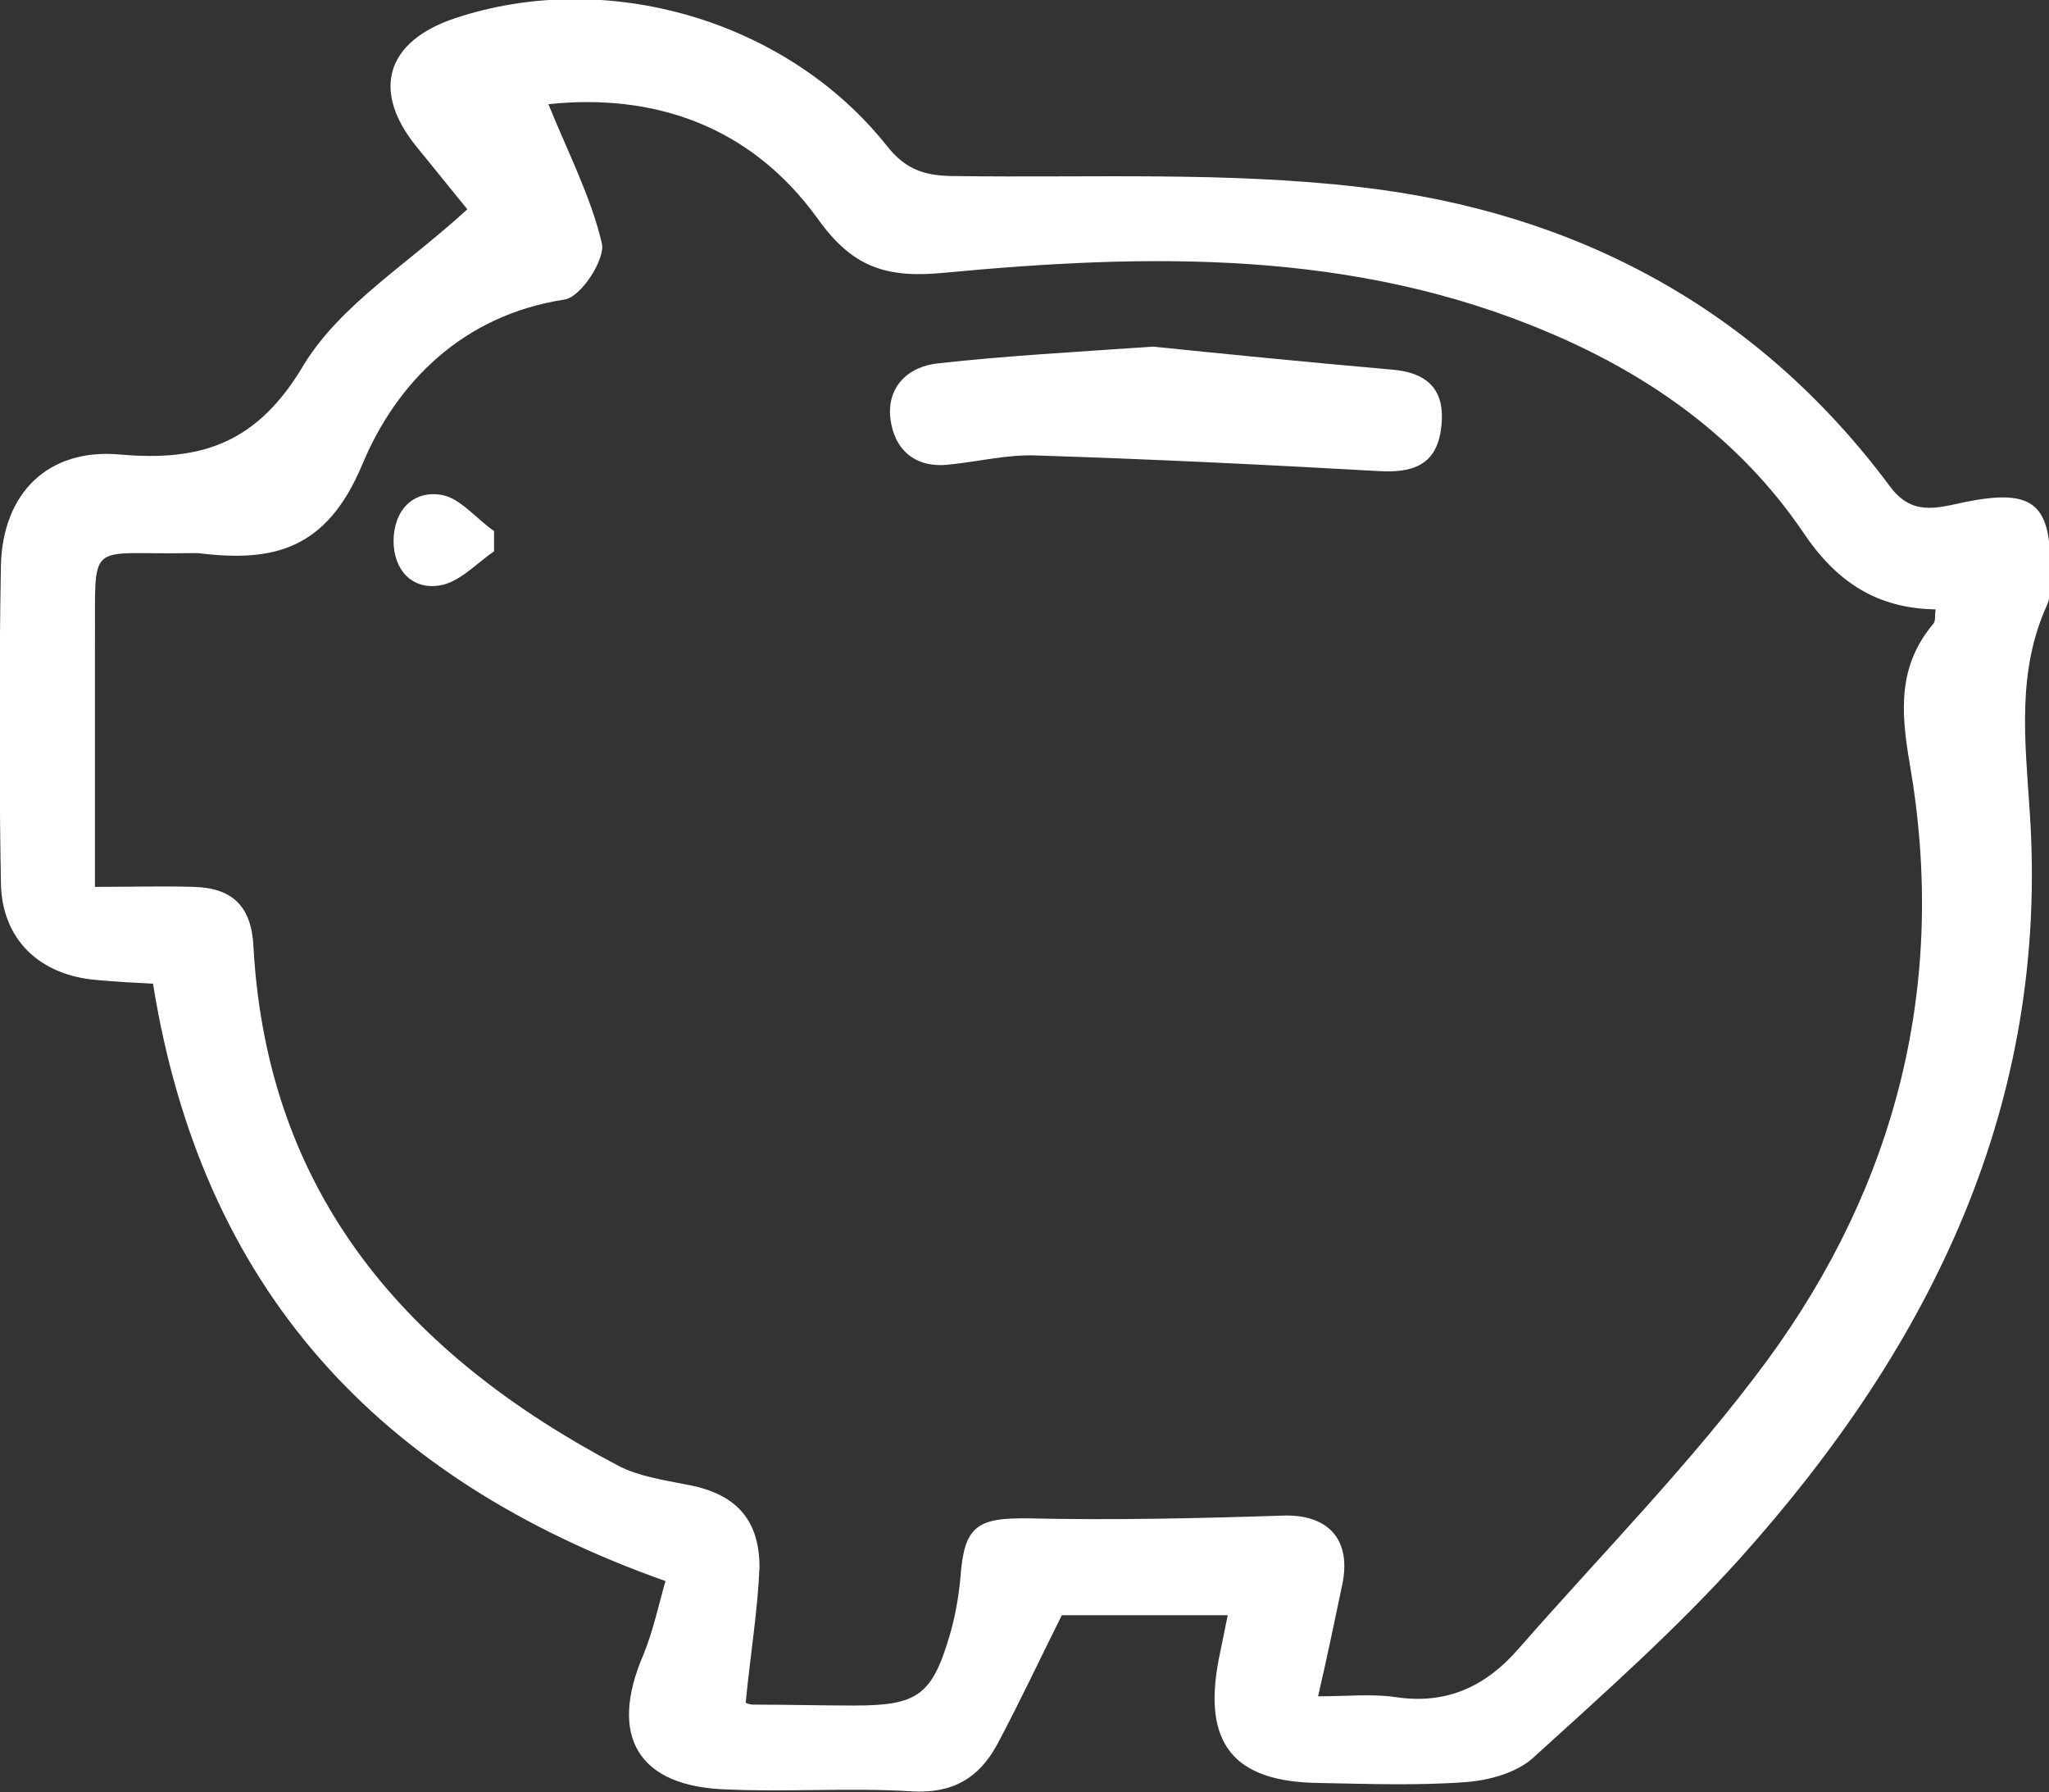 <?xml version="1.0" encoding="utf-8"?>
<!-- Generator: Adobe Illustrator 21.0.1, SVG Export Plug-In . SVG Version: 6.00 Build 0)  -->
<svg version="1.1" id="Layer_1" xmlns="http://www.w3.org/2000/svg" xmlns:xlink="http://www.w3.org/1999/xlink" x="0px" y="0px"
	 viewBox="0 0 222.3 194.4" style="enable-background:new 0 0 222.3 194.4;" xml:space="preserve">
<rect x="0" y="0" width="222.3" height="194.4" fill="#333333" stroke="none"/>
<style type="text/css">
	.st0{fill:#FFFFFF;}
</style>
<g>
	<path class="st0" d="M133.2,175.2c-6.3,0-12.1,0-18,0c-2.3,4.6-4.5,9.3-7,14c-2,3.7-4.9,5.4-9.4,5.1c-6.6-0.4-13.3,0.1-20-0.2
		c-9.6-0.3-12.8-5.8-9-14.6c1.1-2.7,1.7-5.6,2.4-8c-31.3-11.1-50.3-31.8-55.6-64.8c-1.9-0.1-4-0.2-6.1-0.4
		c-6.2-0.5-10.3-4.4-10.4-10.5c-0.2-11.5-0.2-23,0-34.5c0.2-7.8,5.1-12.7,12.9-12c9,0.8,15-1.3,20-9.8C37,33,44.3,28.6,50.7,22.7
		c-1.3-1.6-3.5-4.3-5.6-6.9c-4.8-6-3.2-11.3,4.2-13.8c16.4-5.5,36,0.1,46.9,13.8c2.2,2.8,4.4,3.3,7.6,3.3
		c14.6,0.2,29.3-0.5,43.8,1.2c23.4,2.7,43.1,13.2,57.4,32.4c2.4,3.3,5.1,2.4,8,1.8c7.7-1.6,9.7,0.1,9.4,8.1c0,1,0.1,2.1-0.3,3
		c-3.3,7.2-2.4,14.7-1.9,22.3c2.2,31.8-10.7,58-31.3,81c-7,7.8-14.9,14.8-22.6,21.8c-1.8,1.6-4.7,2.4-7.2,2.6
		c-5.3,0.4-10.7,0.2-16,0.1c-9.3-0.1-12.6-4.3-10.9-13.3C132.5,178.6,132.8,177.2,133.2,175.2z M80.9,184.7c0.2,0.1,0.5,0.2,0.8,0.2
		c3.7,0,7.3,0.1,11,0.1c6.8,0,8.4-1.1,10.3-7.5c0.6-2,1-4.2,1.2-6.4c0.4-5.6,1.8-6.5,7.5-6.4c9.1,0.2,18.3,0,27.4-0.3
		c5-0.2,7.6,2.6,6.5,7.6c-0.8,3.8-1.6,7.7-2.6,12c3.3,0,5.9-0.3,8.5,0.1c5.5,0.8,9.7-1.2,13.2-5.2c9.1-10.4,18.9-20.3,27-31.3
		c14.1-19.2,19.6-41,15.5-64.7c-1-5.8-1.3-10.7,2.6-15.3c0.2-0.3,0.1-0.9,0.2-1.5c-6.4-0.1-10.8-3-14.4-8.4
		c-6.8-10-16.4-16.9-27.5-21.6c-21.3-9.1-43.6-8.6-65.8-6.5c-6.3,0.6-9.9-0.7-13.6-5.9c-7.3-10.1-17.8-13.6-29.2-12.4
		c2.1,5.2,4.6,10,5.8,15.1c0.4,1.7-2.3,5.9-4.1,6.1c-11,1.7-18.2,9-21.9,17.9c-3.9,9.3-9.7,10.6-17.8,9.6c-0.3,0-0.7,0-1,0
		c-11.3,0.2-10.1-1.7-10.2,10c0,8.6,0,17.2,0,26.2c4,0,7.4-0.1,10.7,0c4.2,0.1,6.3,2.1,6.5,6.5c1.5,27,16.8,44.3,39.6,56.3
		c2.1,1.1,4.7,1.5,7.2,2c5.3,0.9,8.1,3.6,8.1,9C82.2,174.8,81.4,179.5,80.9,184.7z"/>
	<path class="st0" d="M125.1,37.6c7.8,0.8,16.9,1.7,26,2.5c4.5,0.4,5.8,2.9,5.2,6.7c-0.6,3.8-3.3,4.5-6.7,4.3
		c-12.4-0.7-24.8-1.3-37.3-1.7c-3.1-0.1-6.3,0.7-9.4,1c-3.7,0.4-5.9-1.7-6.3-5c-0.4-3.4,1.9-5.7,5.3-6
		C109.1,38.6,116.4,38.2,125.1,37.6z"/>
	<path class="st0" d="M53.6,59.8c-1.9,1.3-3.8,3.4-5.9,3.7c-3,0.5-5-1.7-5-4.8c0-3.3,2.1-5.6,5.3-5c2,0.4,3.7,2.6,5.6,3.9
		C53.6,58.4,53.6,59.1,53.6,59.8z"/>
</g>
</svg>

